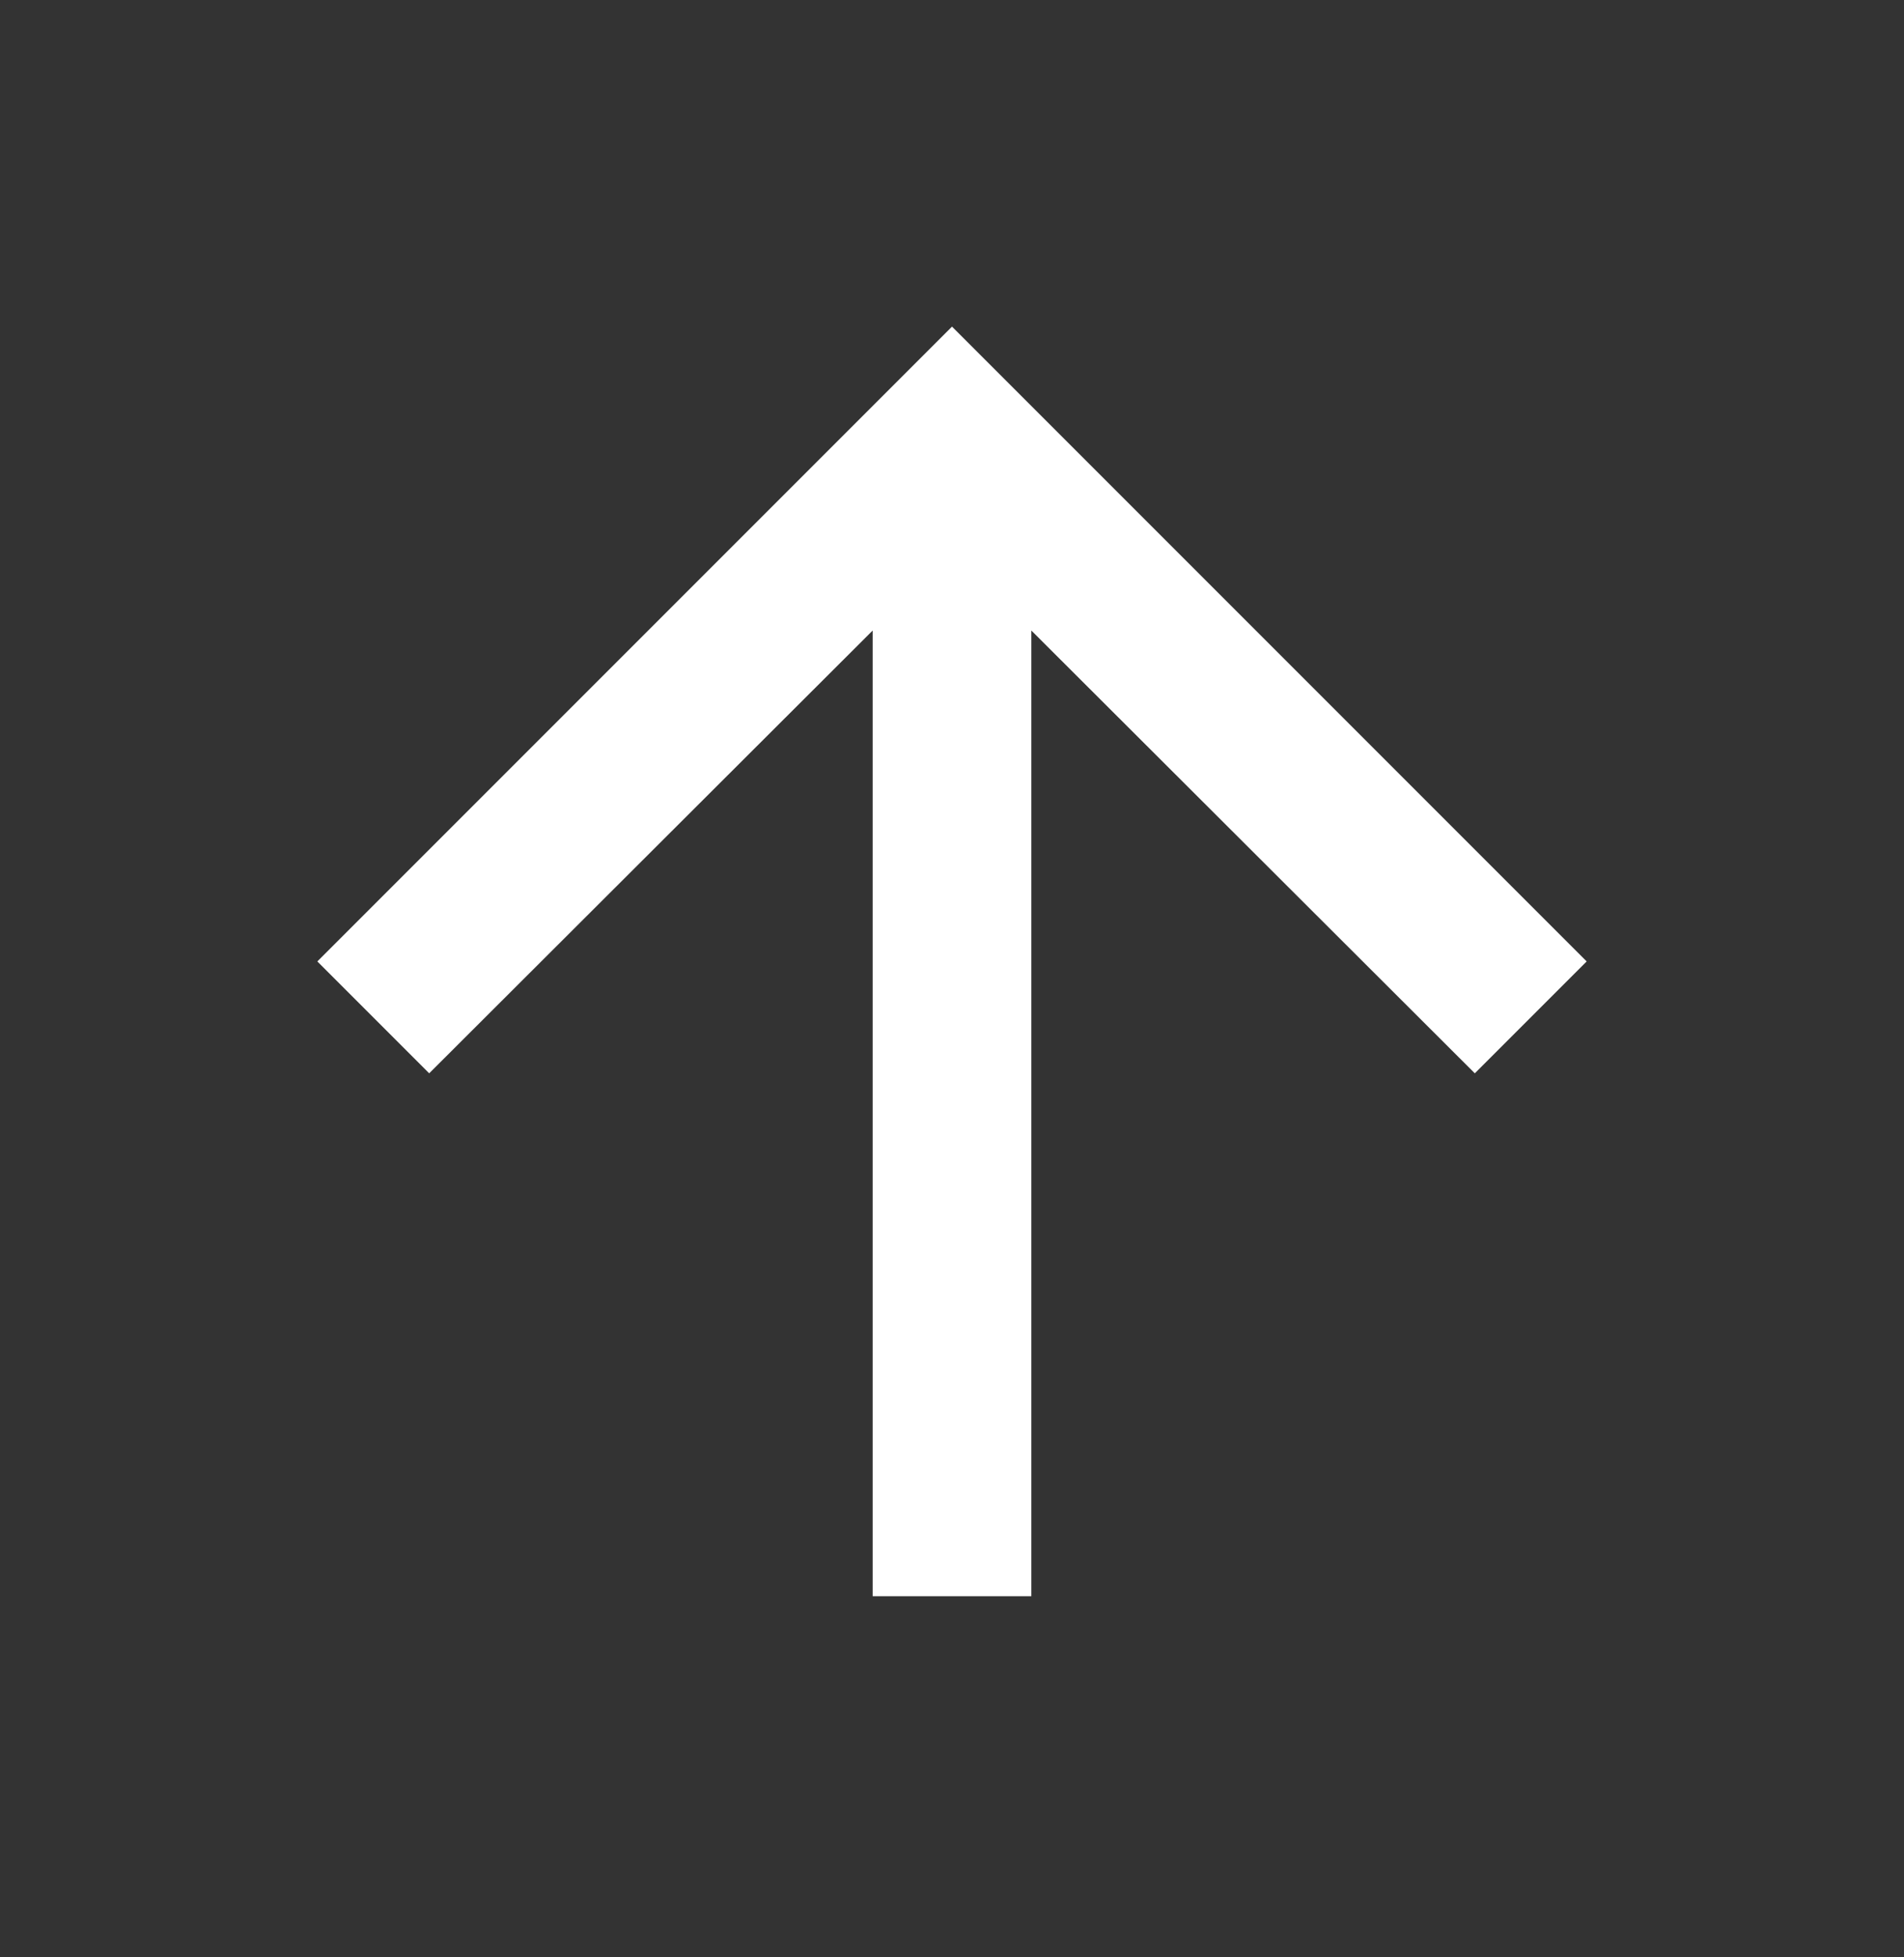 <svg width="36" height="37" viewBox="0 0 36 37" fill="none" xmlns="http://www.w3.org/2000/svg">
<rect x="0" y="0" width="36" height="37" fill="#333333" stroke="none"/>
<path d="M6 18.174L8.115 20.289L16.5 11.919L16.5 30.174L19.5 30.174L19.5 11.919L27.885 20.289L30 18.174L18 6.174L6 18.174Z" fill="white"/>
</svg>

